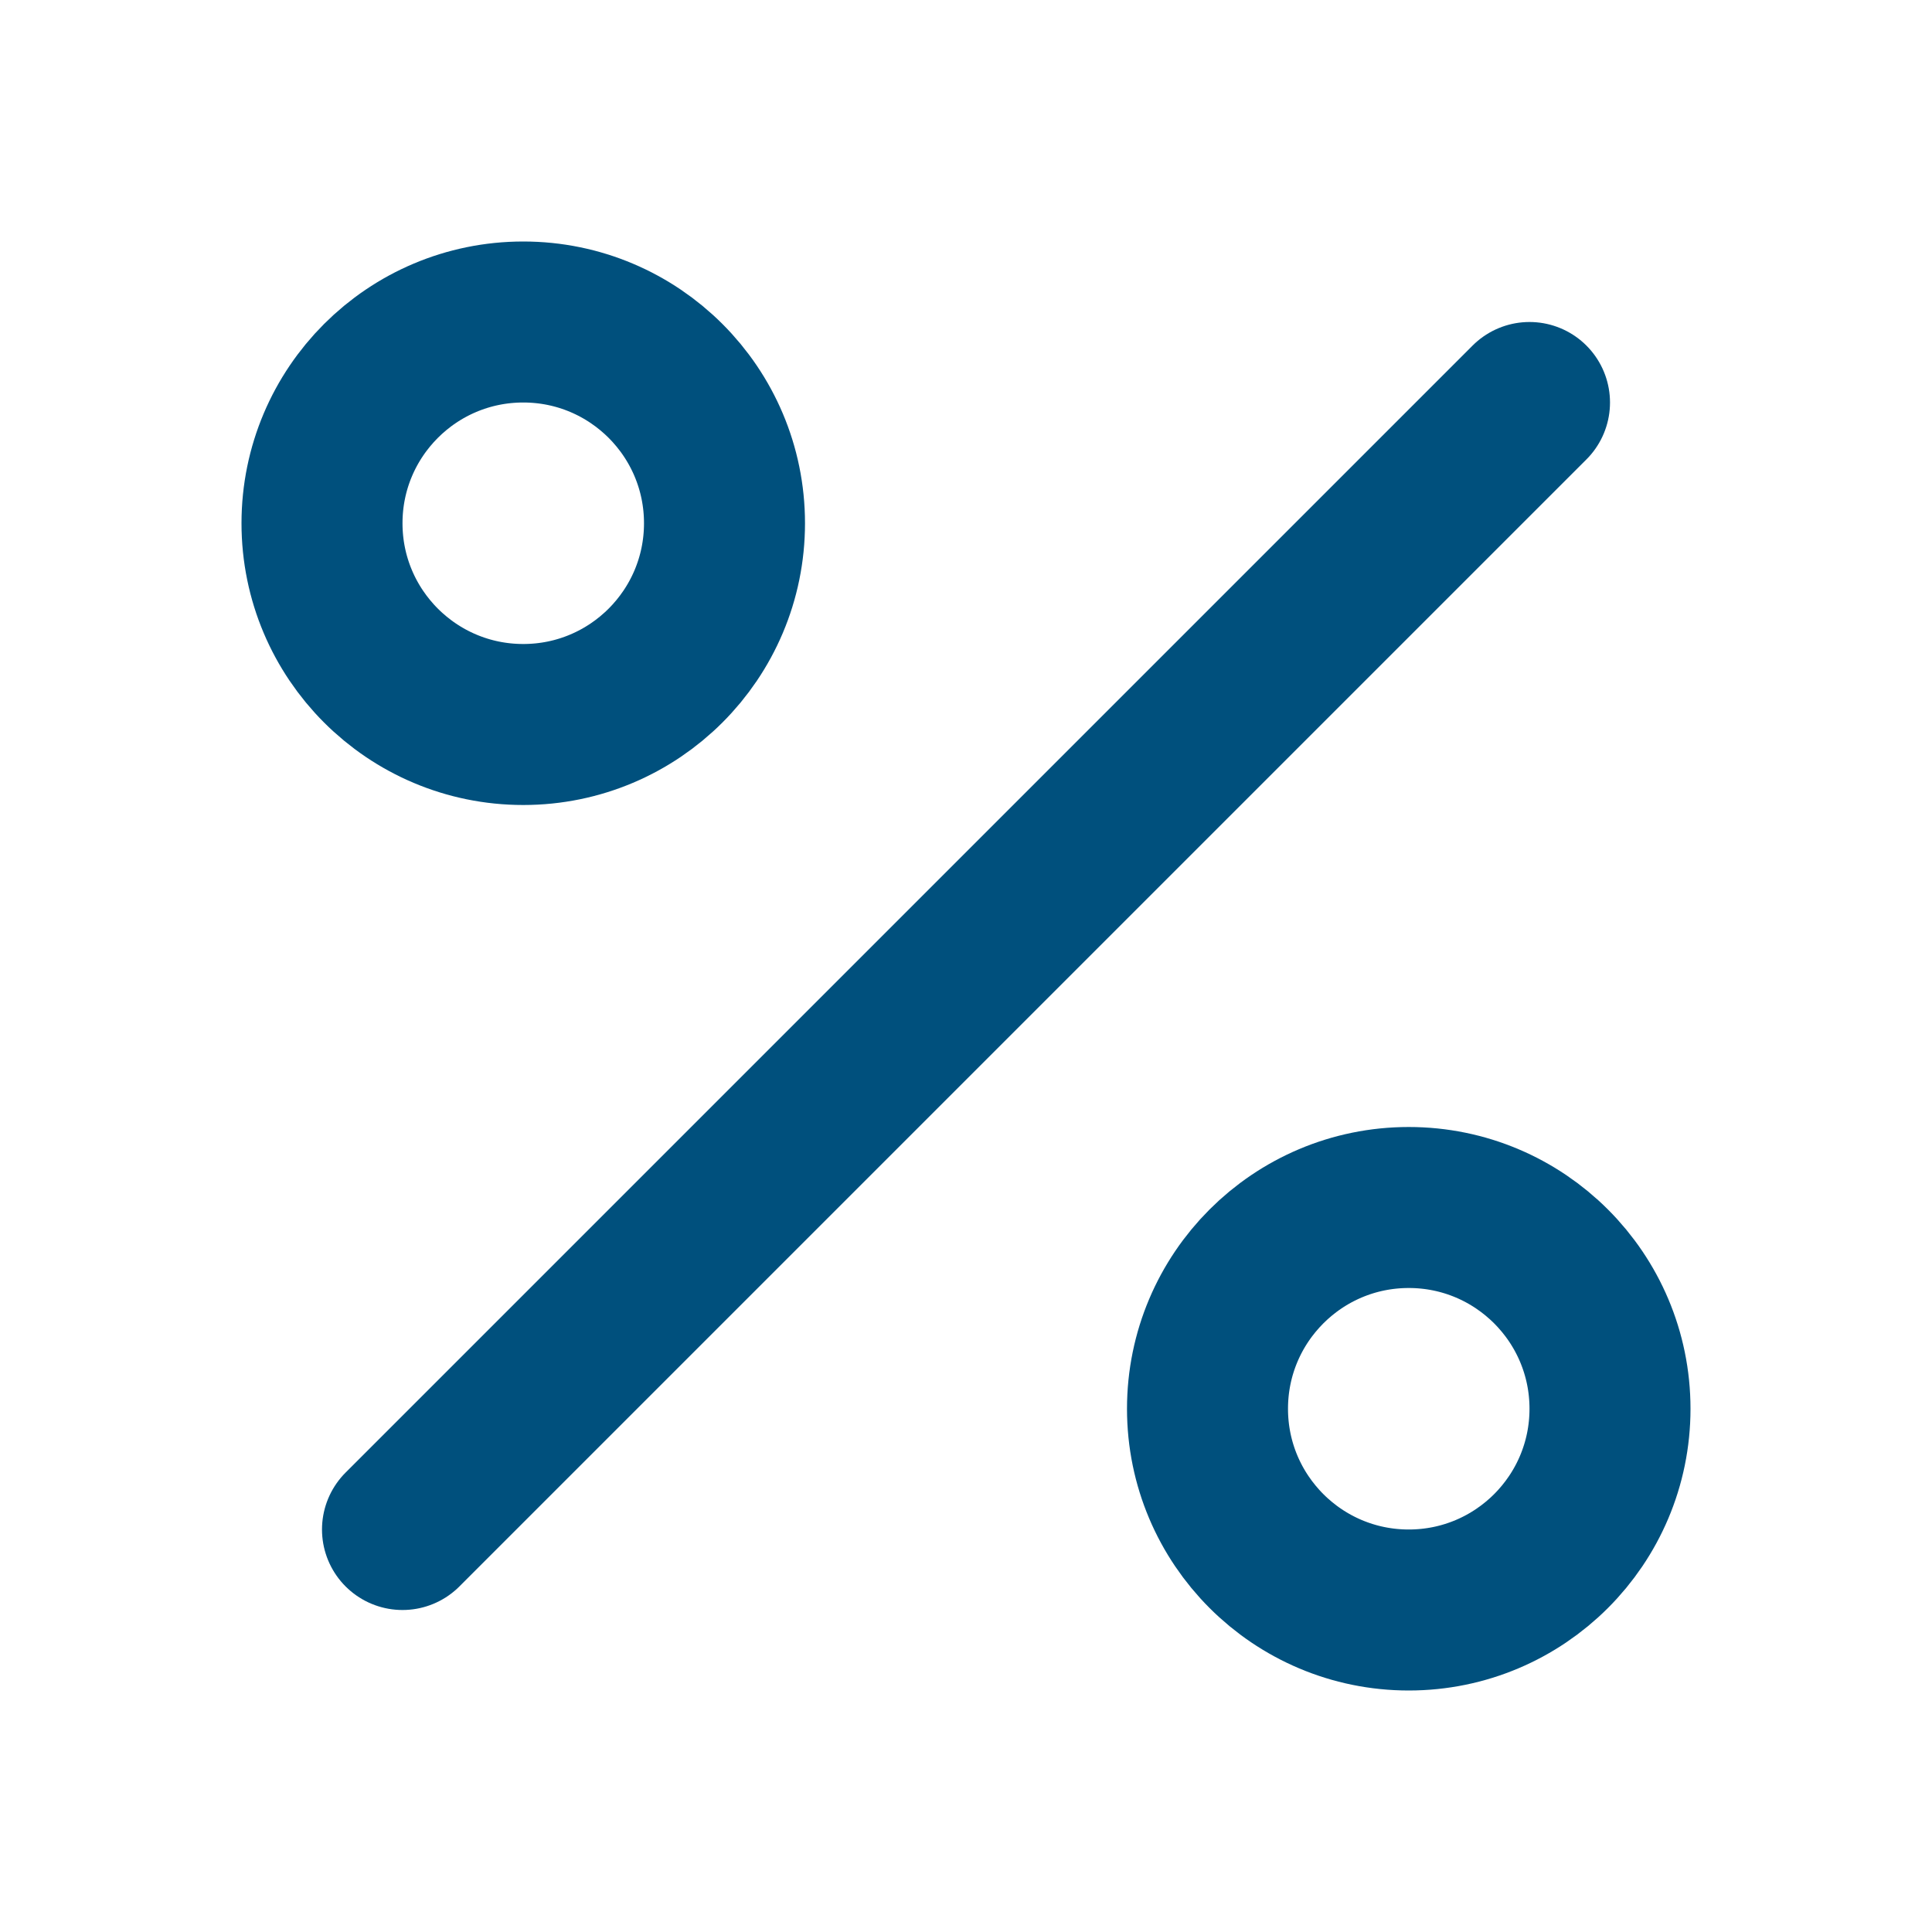 <svg xmlns="http://www.w3.org/2000/svg" width="24" height="24" viewBox="0 0 24 24" fill="none" stroke="#00507d" stroke-width="2" stroke-linecap="round" stroke-linejoin="round" class="lucide lucide-percent-icon lucide-percent"><line x1="19" x2="5" y1="5" y2="19"/><circle cx="6.5" cy="6.5" r="2.5"/><circle cx="17.5" cy="17.5" r="2.5"/></svg>